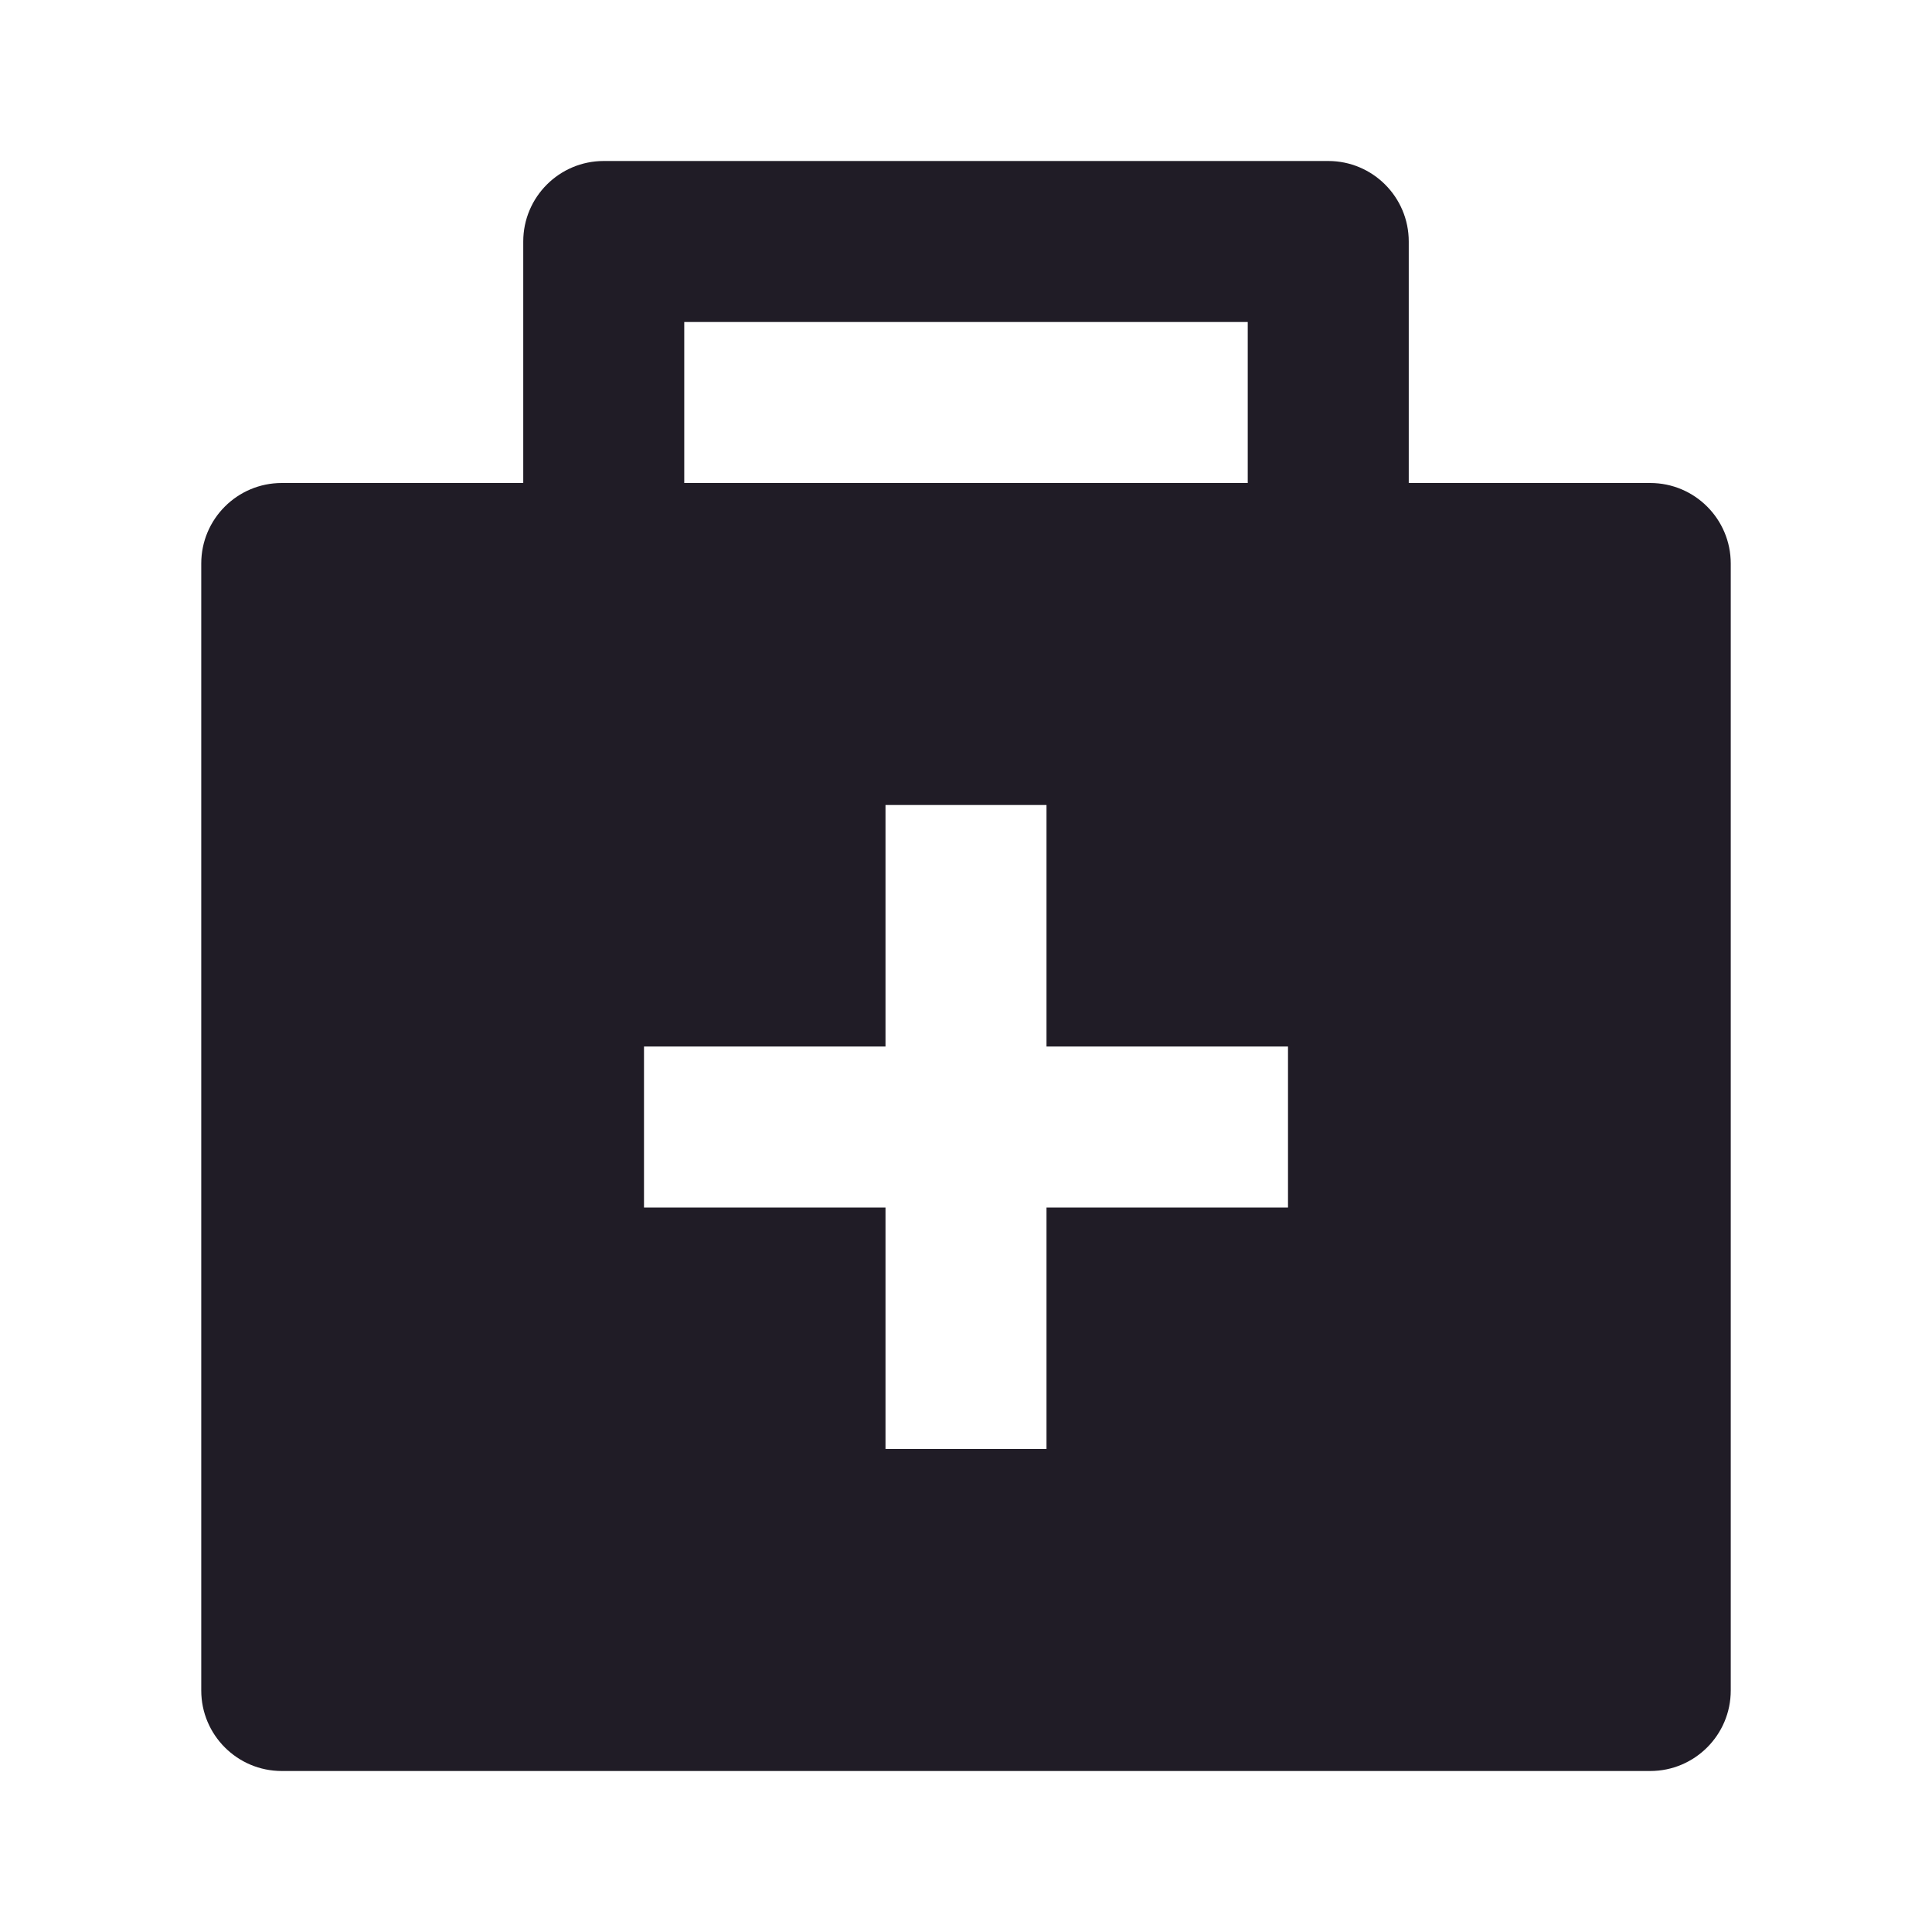 <svg width="24" height="24" viewBox="0 0 24 24" fill="none" xmlns="http://www.w3.org/2000/svg">
<path fill-rule="evenodd" clip-rule="evenodd" d="M6.5 3V6H3.5C2.948 6 2.5 6.448 2.5 7V21C2.5 21.552 2.948 22 3.5 22H20.5C21.052 22 21.5 21.552 21.5 21V7C21.5 6.448 21.052 6 20.5 6H17.5V3C17.5 2.448 17.052 2 16.5 2H7.5C6.948 2 6.5 2.448 6.5 3ZM8.5 4V6H15.5V4H8.5ZM13 18H11V15H8V13H11V10H13V13H16V15H13V18Z" fill="#201C26"/>
</svg>
